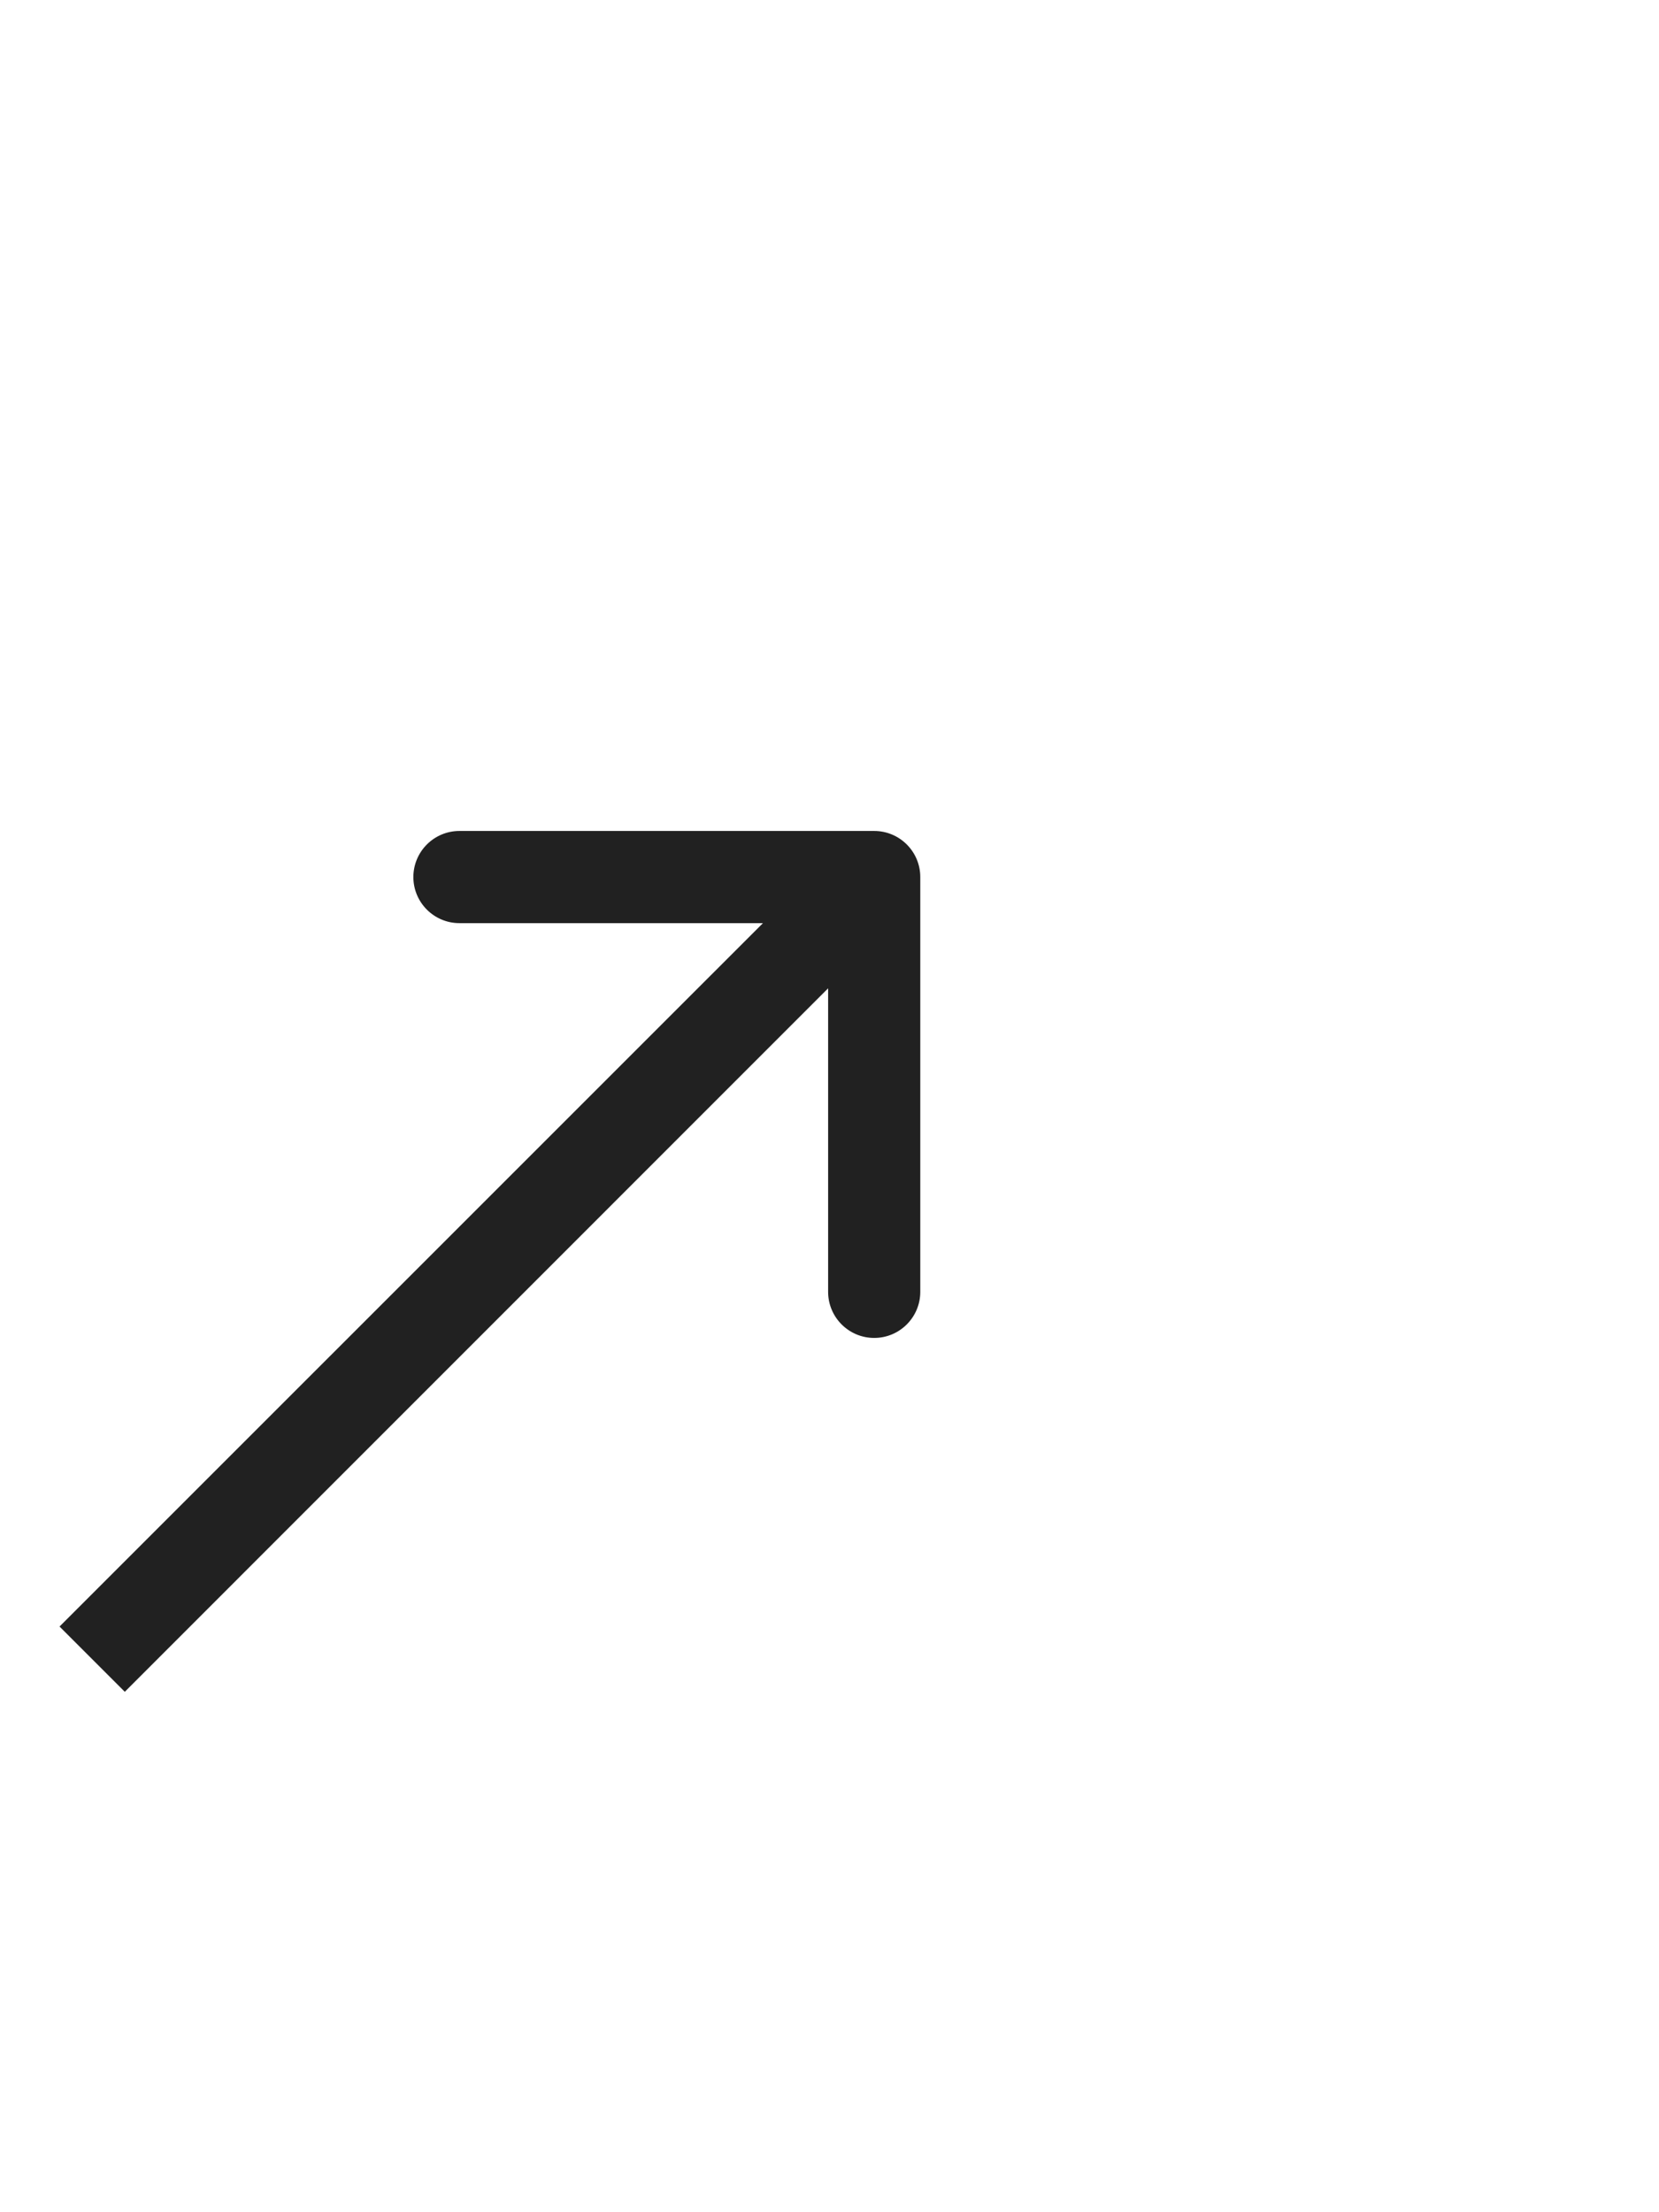 <svg width="18" height="24" viewBox="0 0 18 24" fill="none" xmlns="http://www.w3.org/2000/svg">
<path d="M9.985 9.515C9.985 9.239 9.761 9.015 9.485 9.015L4.985 9.015C4.709 9.015 4.485 9.239 4.485 9.515C4.485 9.791 4.709 10.015 4.985 10.015L8.985 10.015L8.985 14.015C8.985 14.291 9.209 14.515 9.485 14.515C9.761 14.515 9.985 14.291 9.985 14.015L9.985 9.515ZM1 18L1.354 18.354L9.839 9.868L9.485 9.515L9.132 9.161L0.646 17.646L1 18Z" fill="#212121"/>
</svg>
